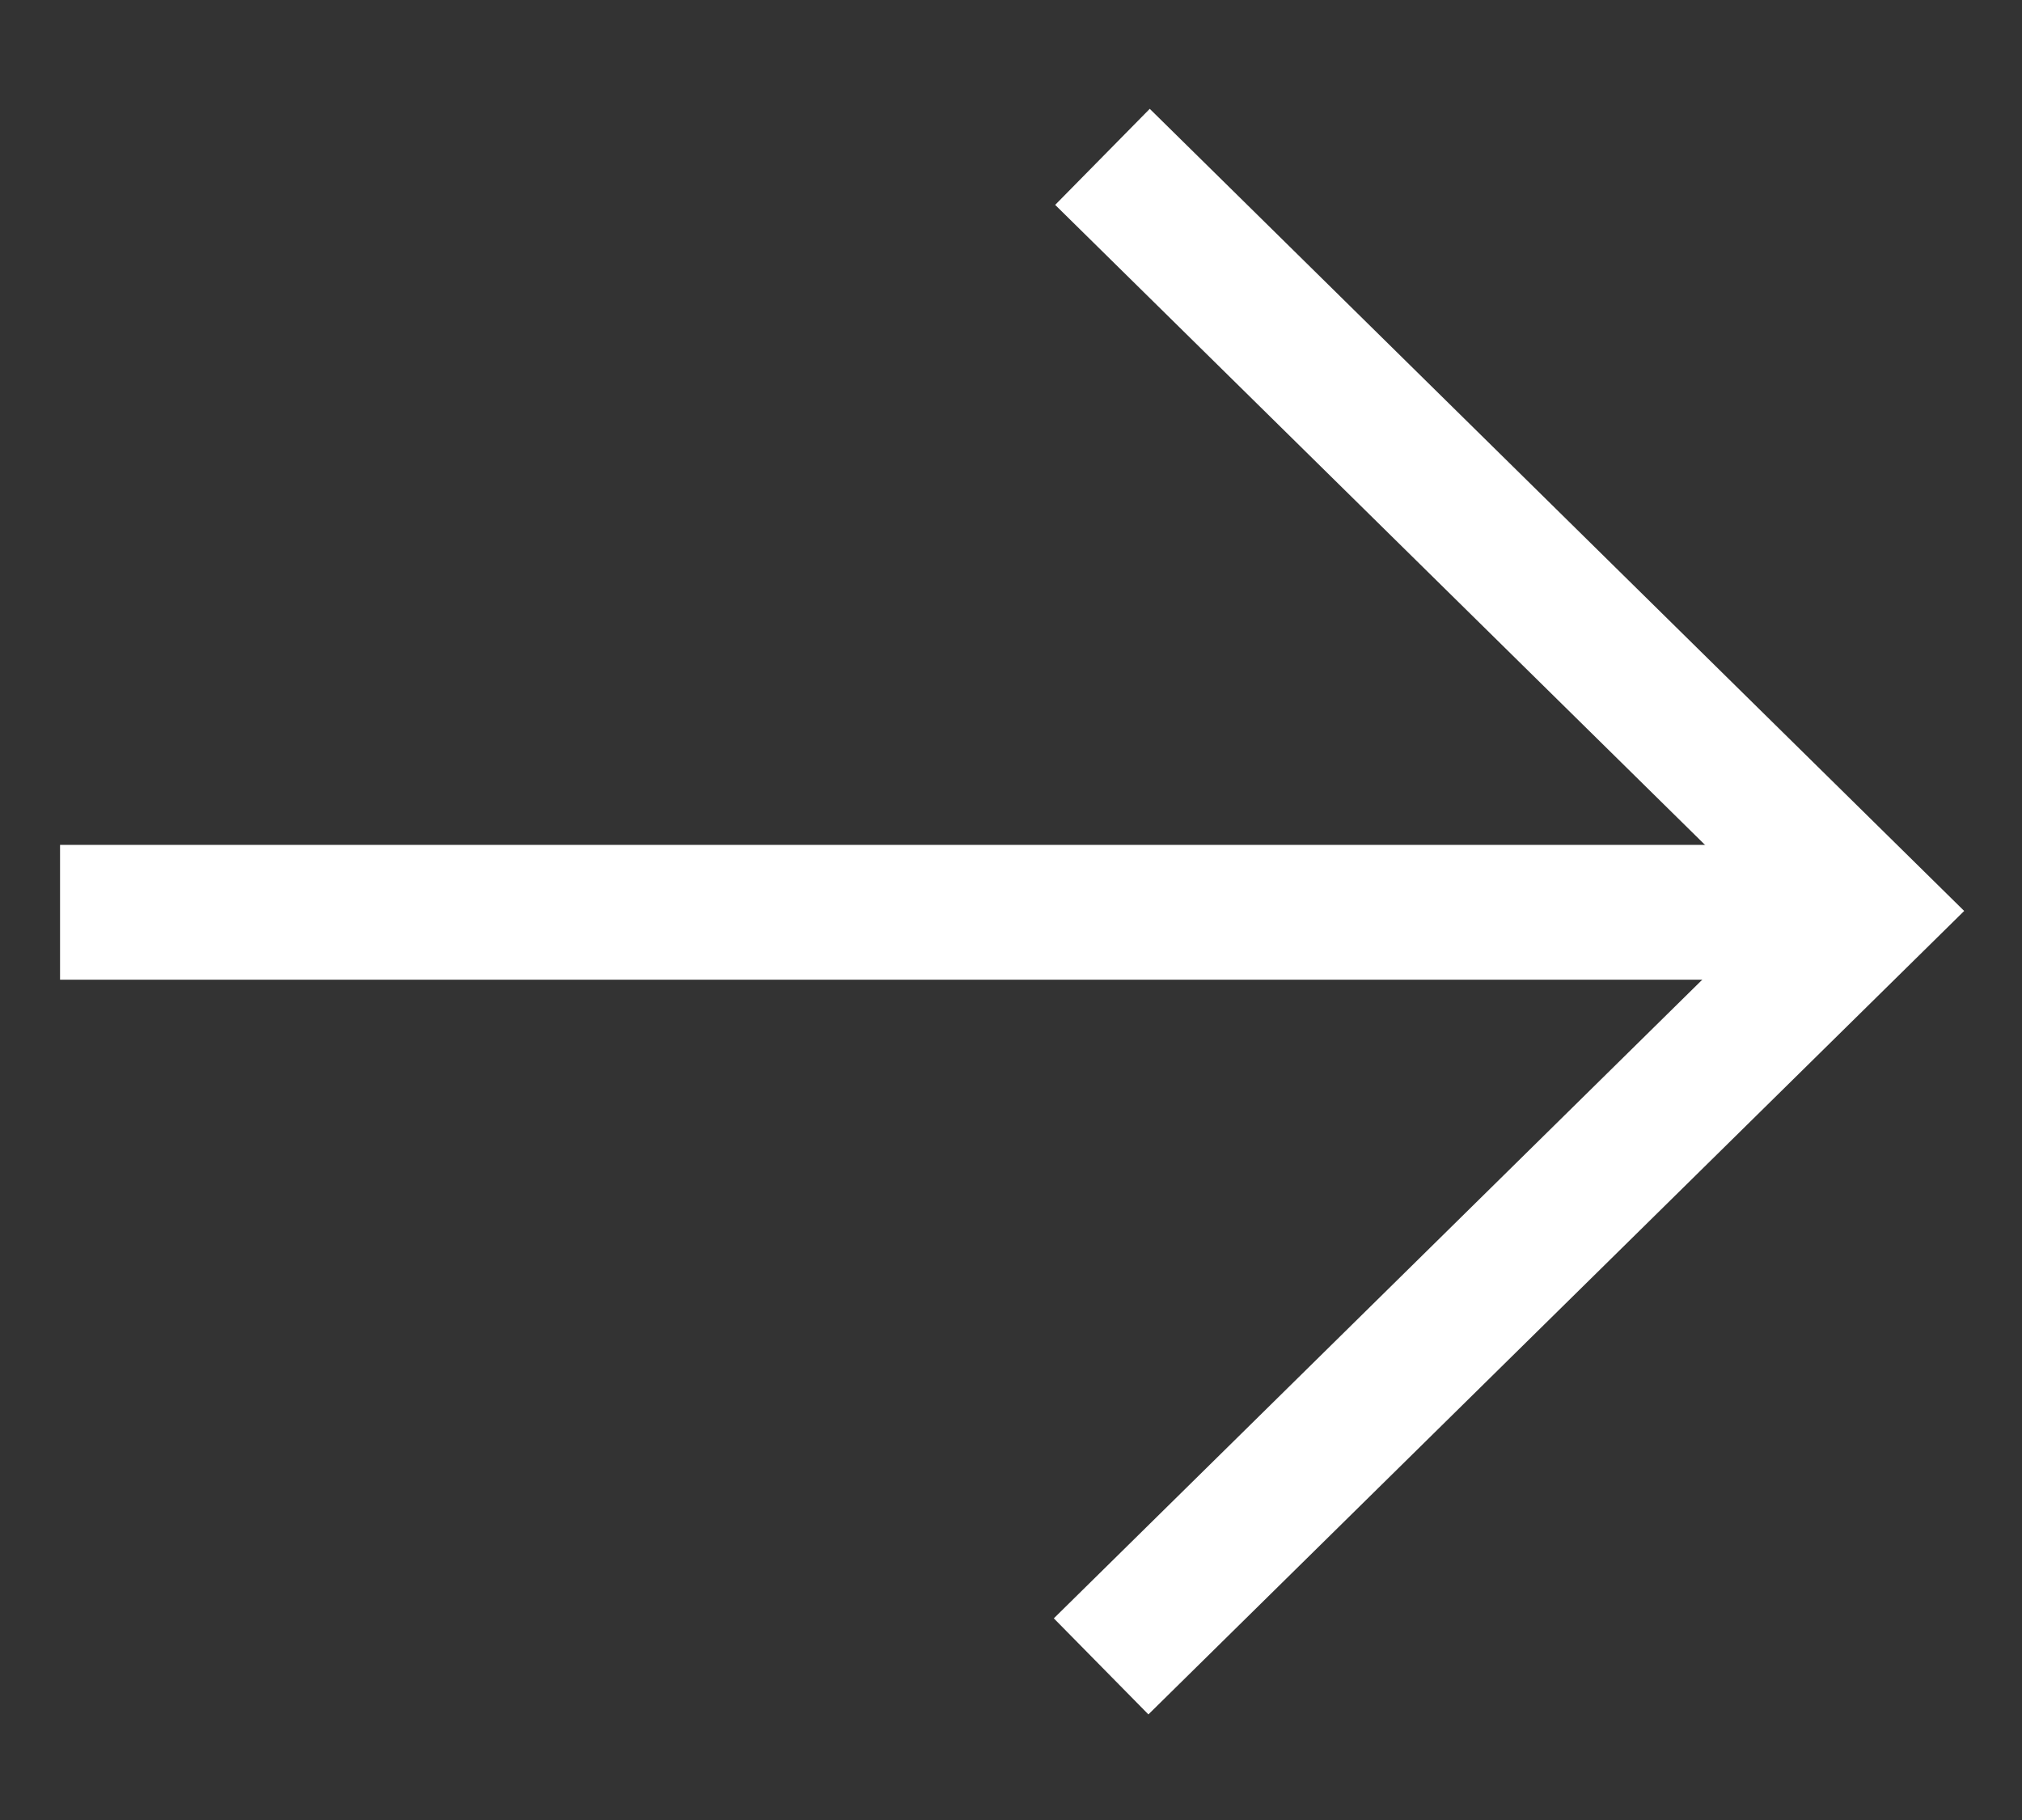 <svg width="30" height="27" viewBox="0 0 30 27" fill="none" xmlns="http://www.w3.org/2000/svg">
<rect x="0" y="0" width="30" height="27" fill="#333333" stroke="none"/>
<path d="M27.741 13.534L0.891 13.534" stroke="white" stroke-width="2" stroke-miterlimit="10"/>
<path d="M16.357 2.327L27.717 13.514L16.337 24.721" stroke="white" stroke-width="2" stroke-miterlimit="10"/>
</svg>

